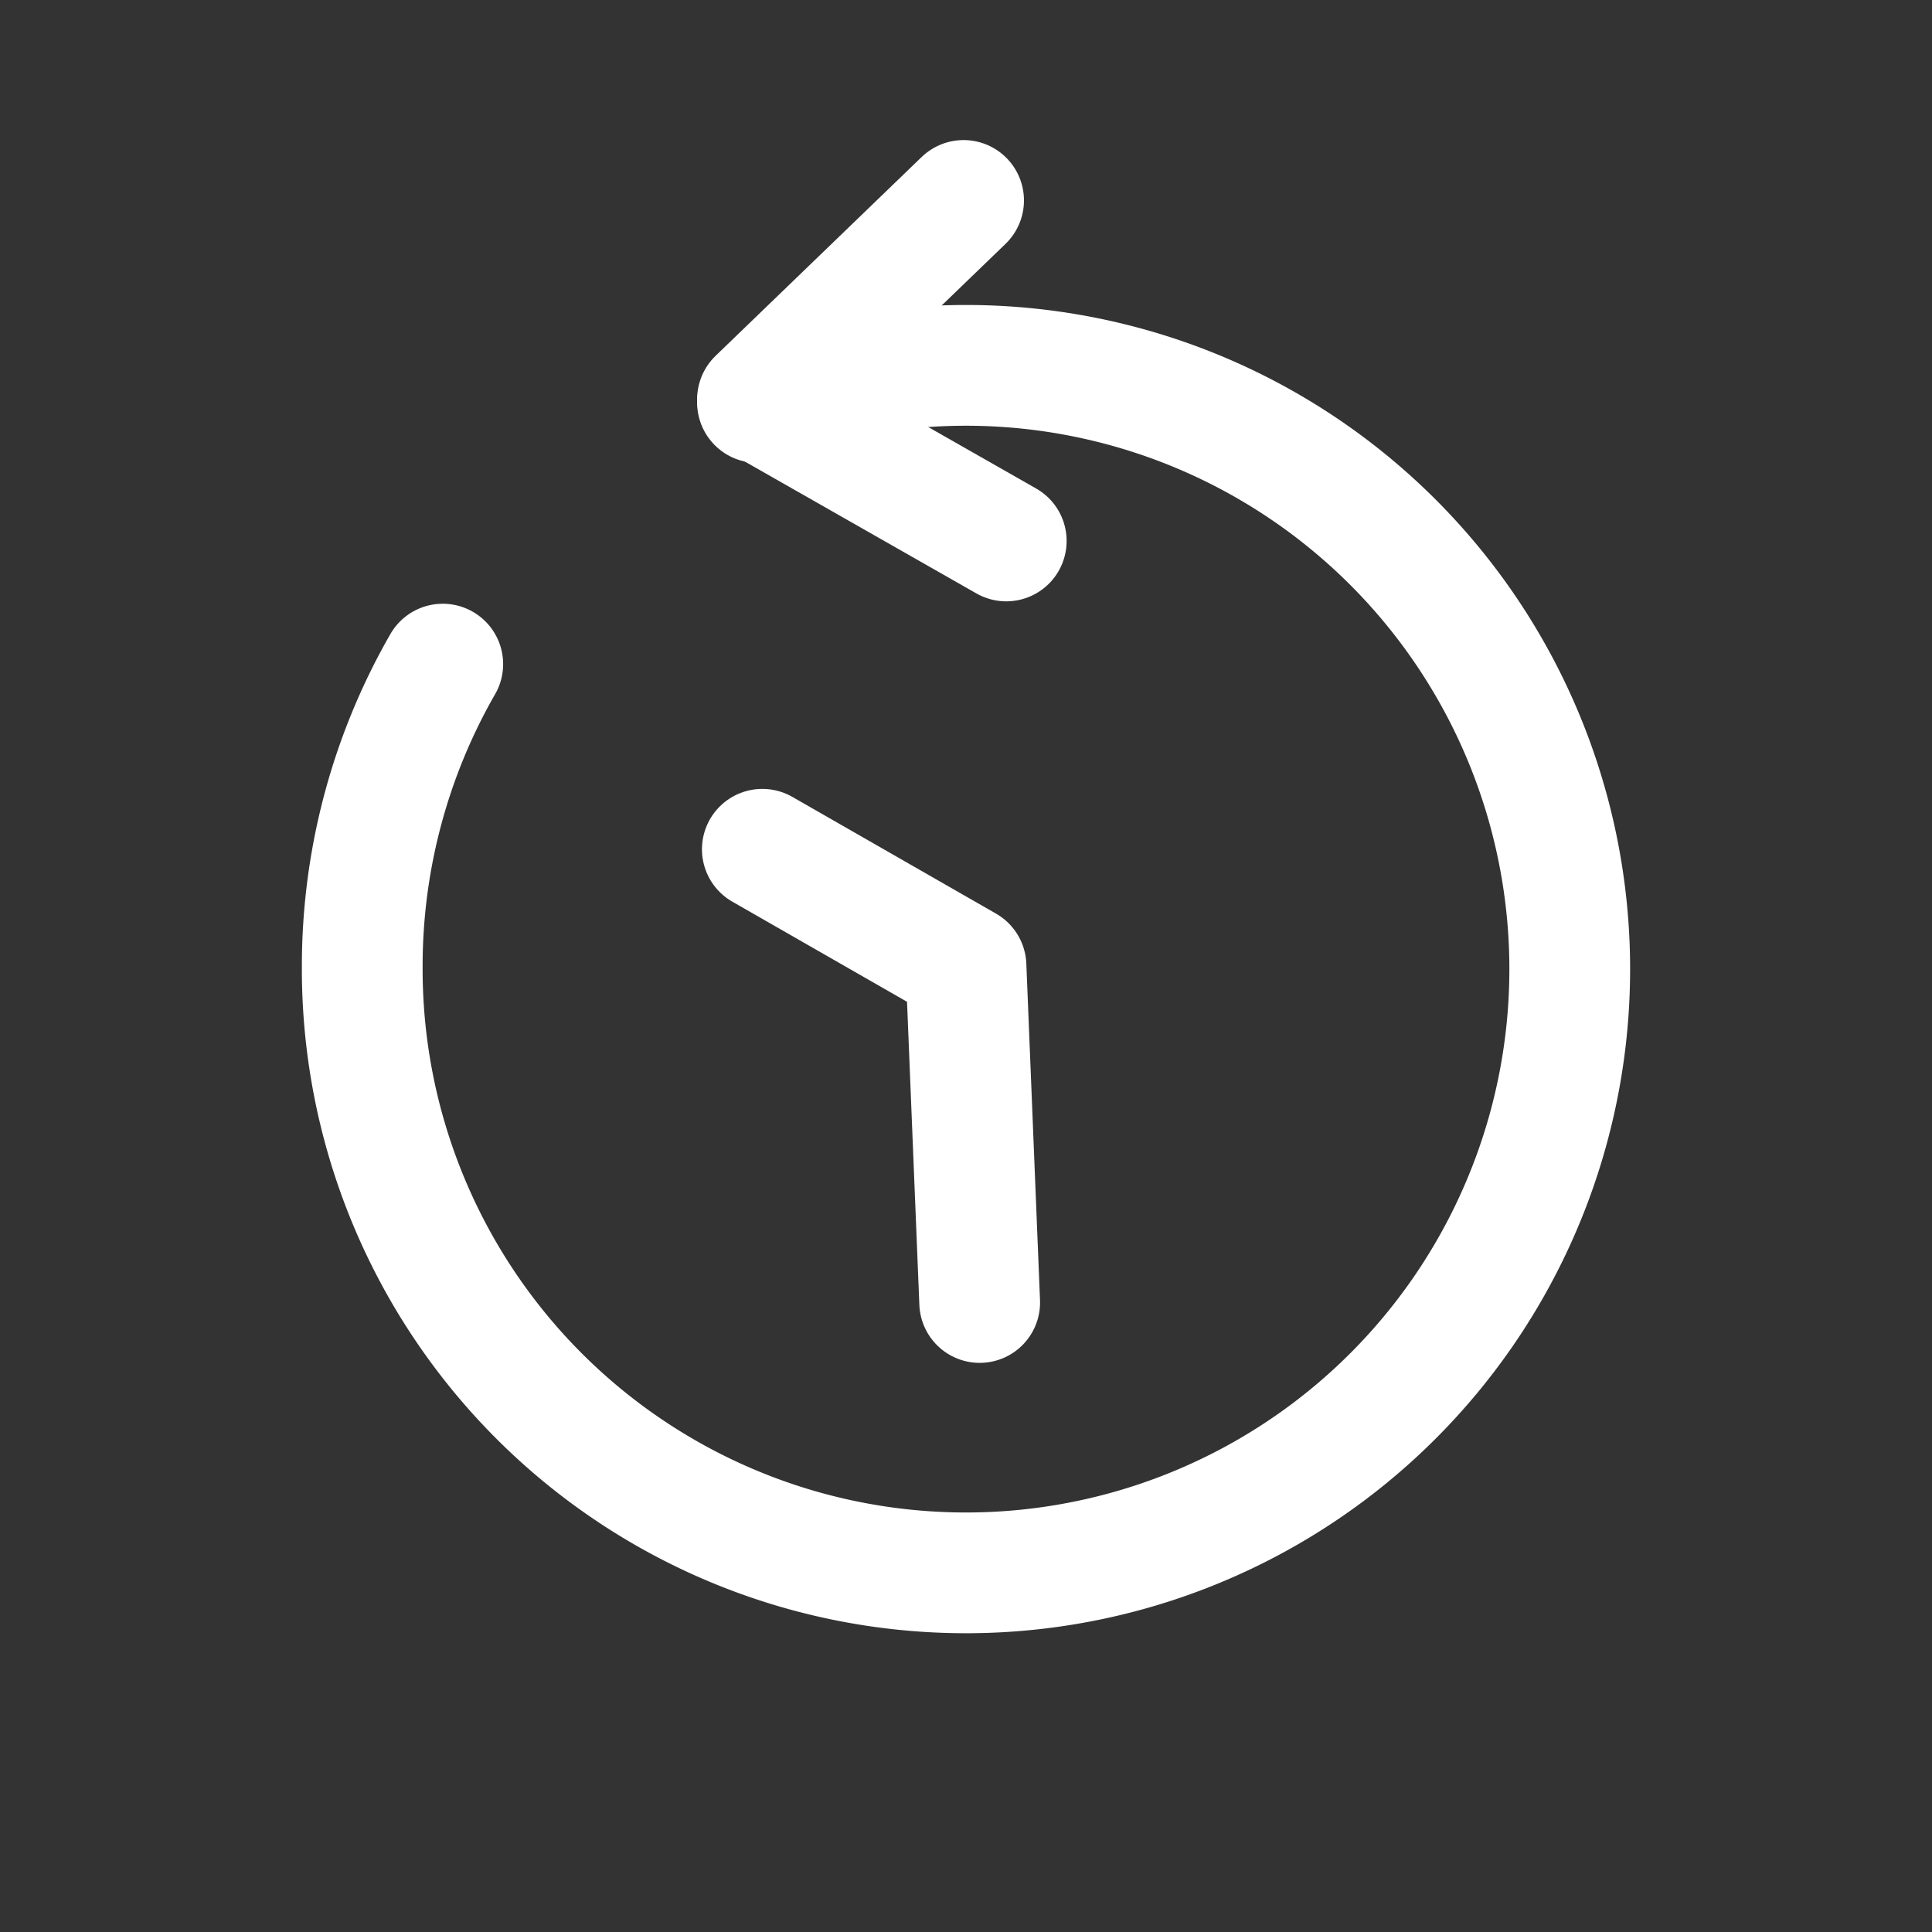 <svg id="Layer_1" data-name="Layer 1" xmlns="http://www.w3.org/2000/svg" viewBox="0 0 24 24"><rect x="0" y="0" width="24" height="24" fill="#333333" stroke="none"/><defs><style>.cls-1{fill:none;stroke:#ffffff;stroke-linecap:round;stroke-linejoin:round;stroke-width:1.5px;}.cls-2{opacity:0.2;}</style></defs><path class="cls-1" d="M9.41,5A7.5,7.5,0,1,1,4.5,12a7.53,7.53,0,0,1,1-3.75"/><polyline class="cls-1" points="12.5 6.72 9.41 4.96 11.97 2.49"/><polyline class="cls-1" points="9.47 10.55 12 12 12.17 16.18"/></svg>